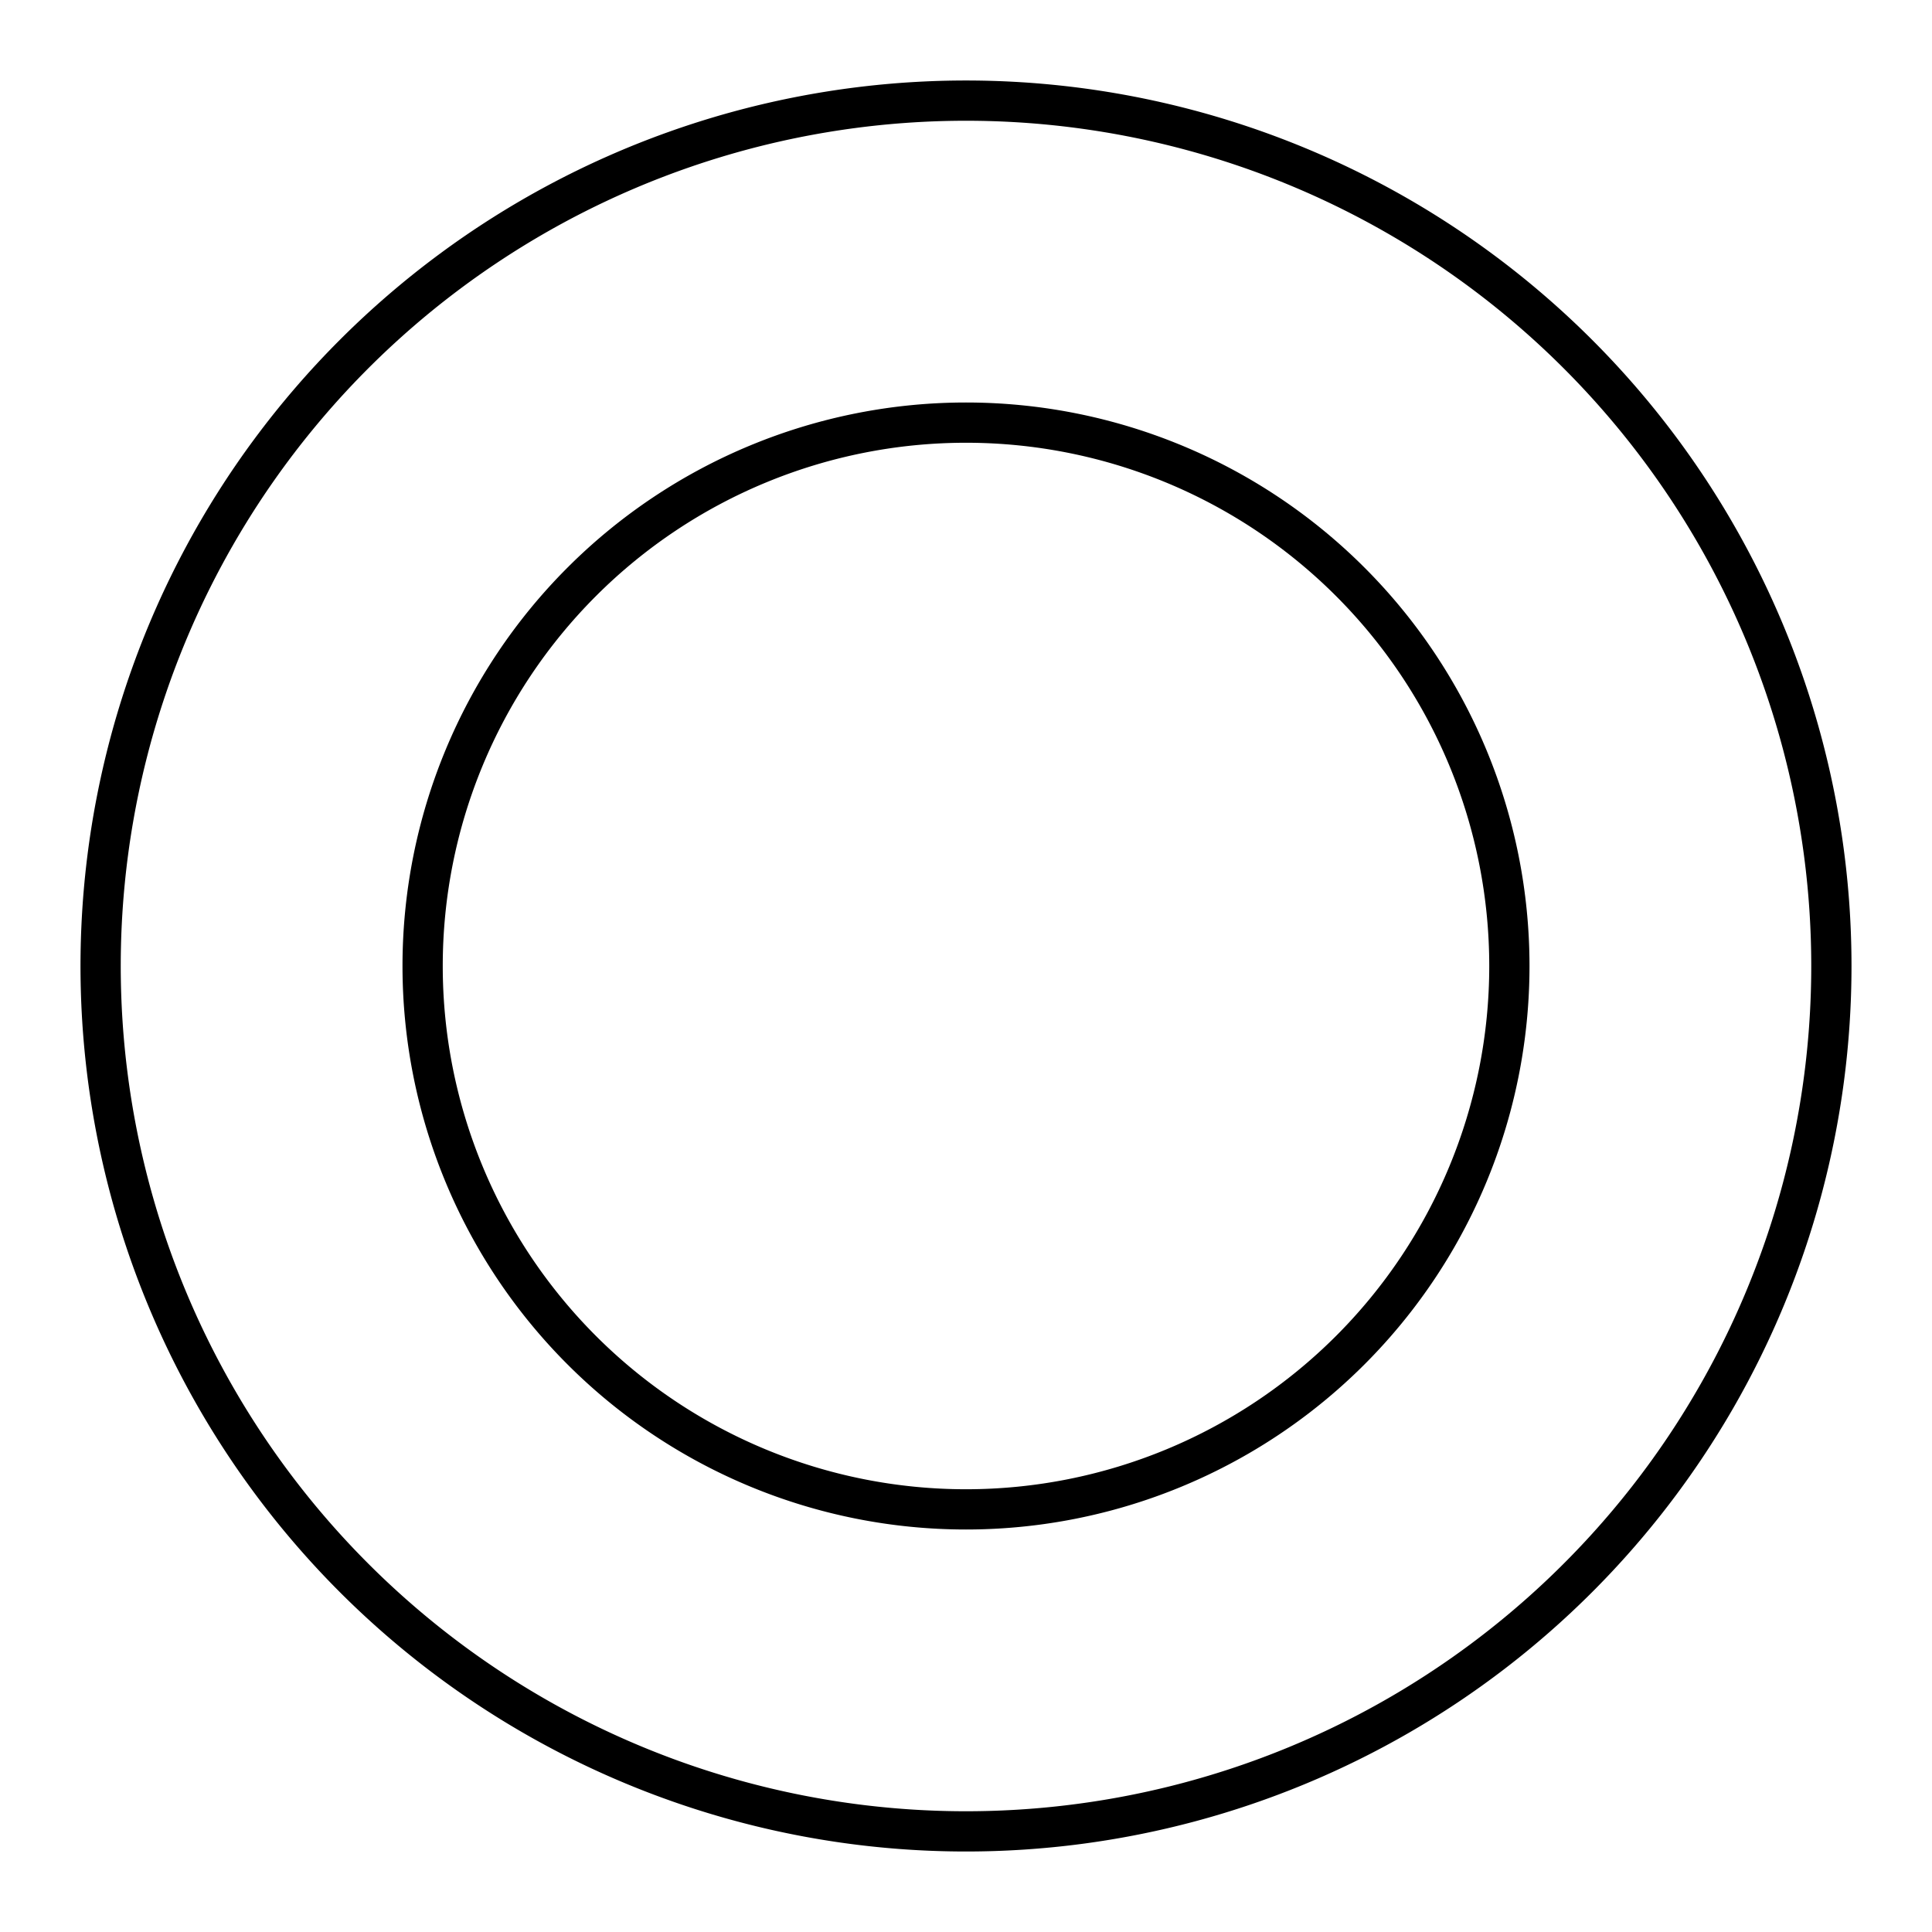 <?xml version="1.0" encoding="utf-8"?><!-- Uploaded to: SVG Repo, www.svgrepo.com, Generator: SVG Repo Mixer Tools -->
<svg width="800px" height="800px" viewBox="0 0 48 48" xmlns="http://www.w3.org/2000/svg"><title>ONE-xicons</title><path d="M24,46A22,22,0,1,1,46,24,22,22,0,0,1,24,46ZM24,3A21,21,0,1,0,45,24,21,21,0,0,0,24,3Z"/><path d="M24,38A14,14,0,1,1,38,24,14,14,0,0,1,24,38Zm0-27A13,13,0,1,0,37,24,13,13,0,0,0,24,11Z"/><rect width="48" height="48" fill="none"/></svg>